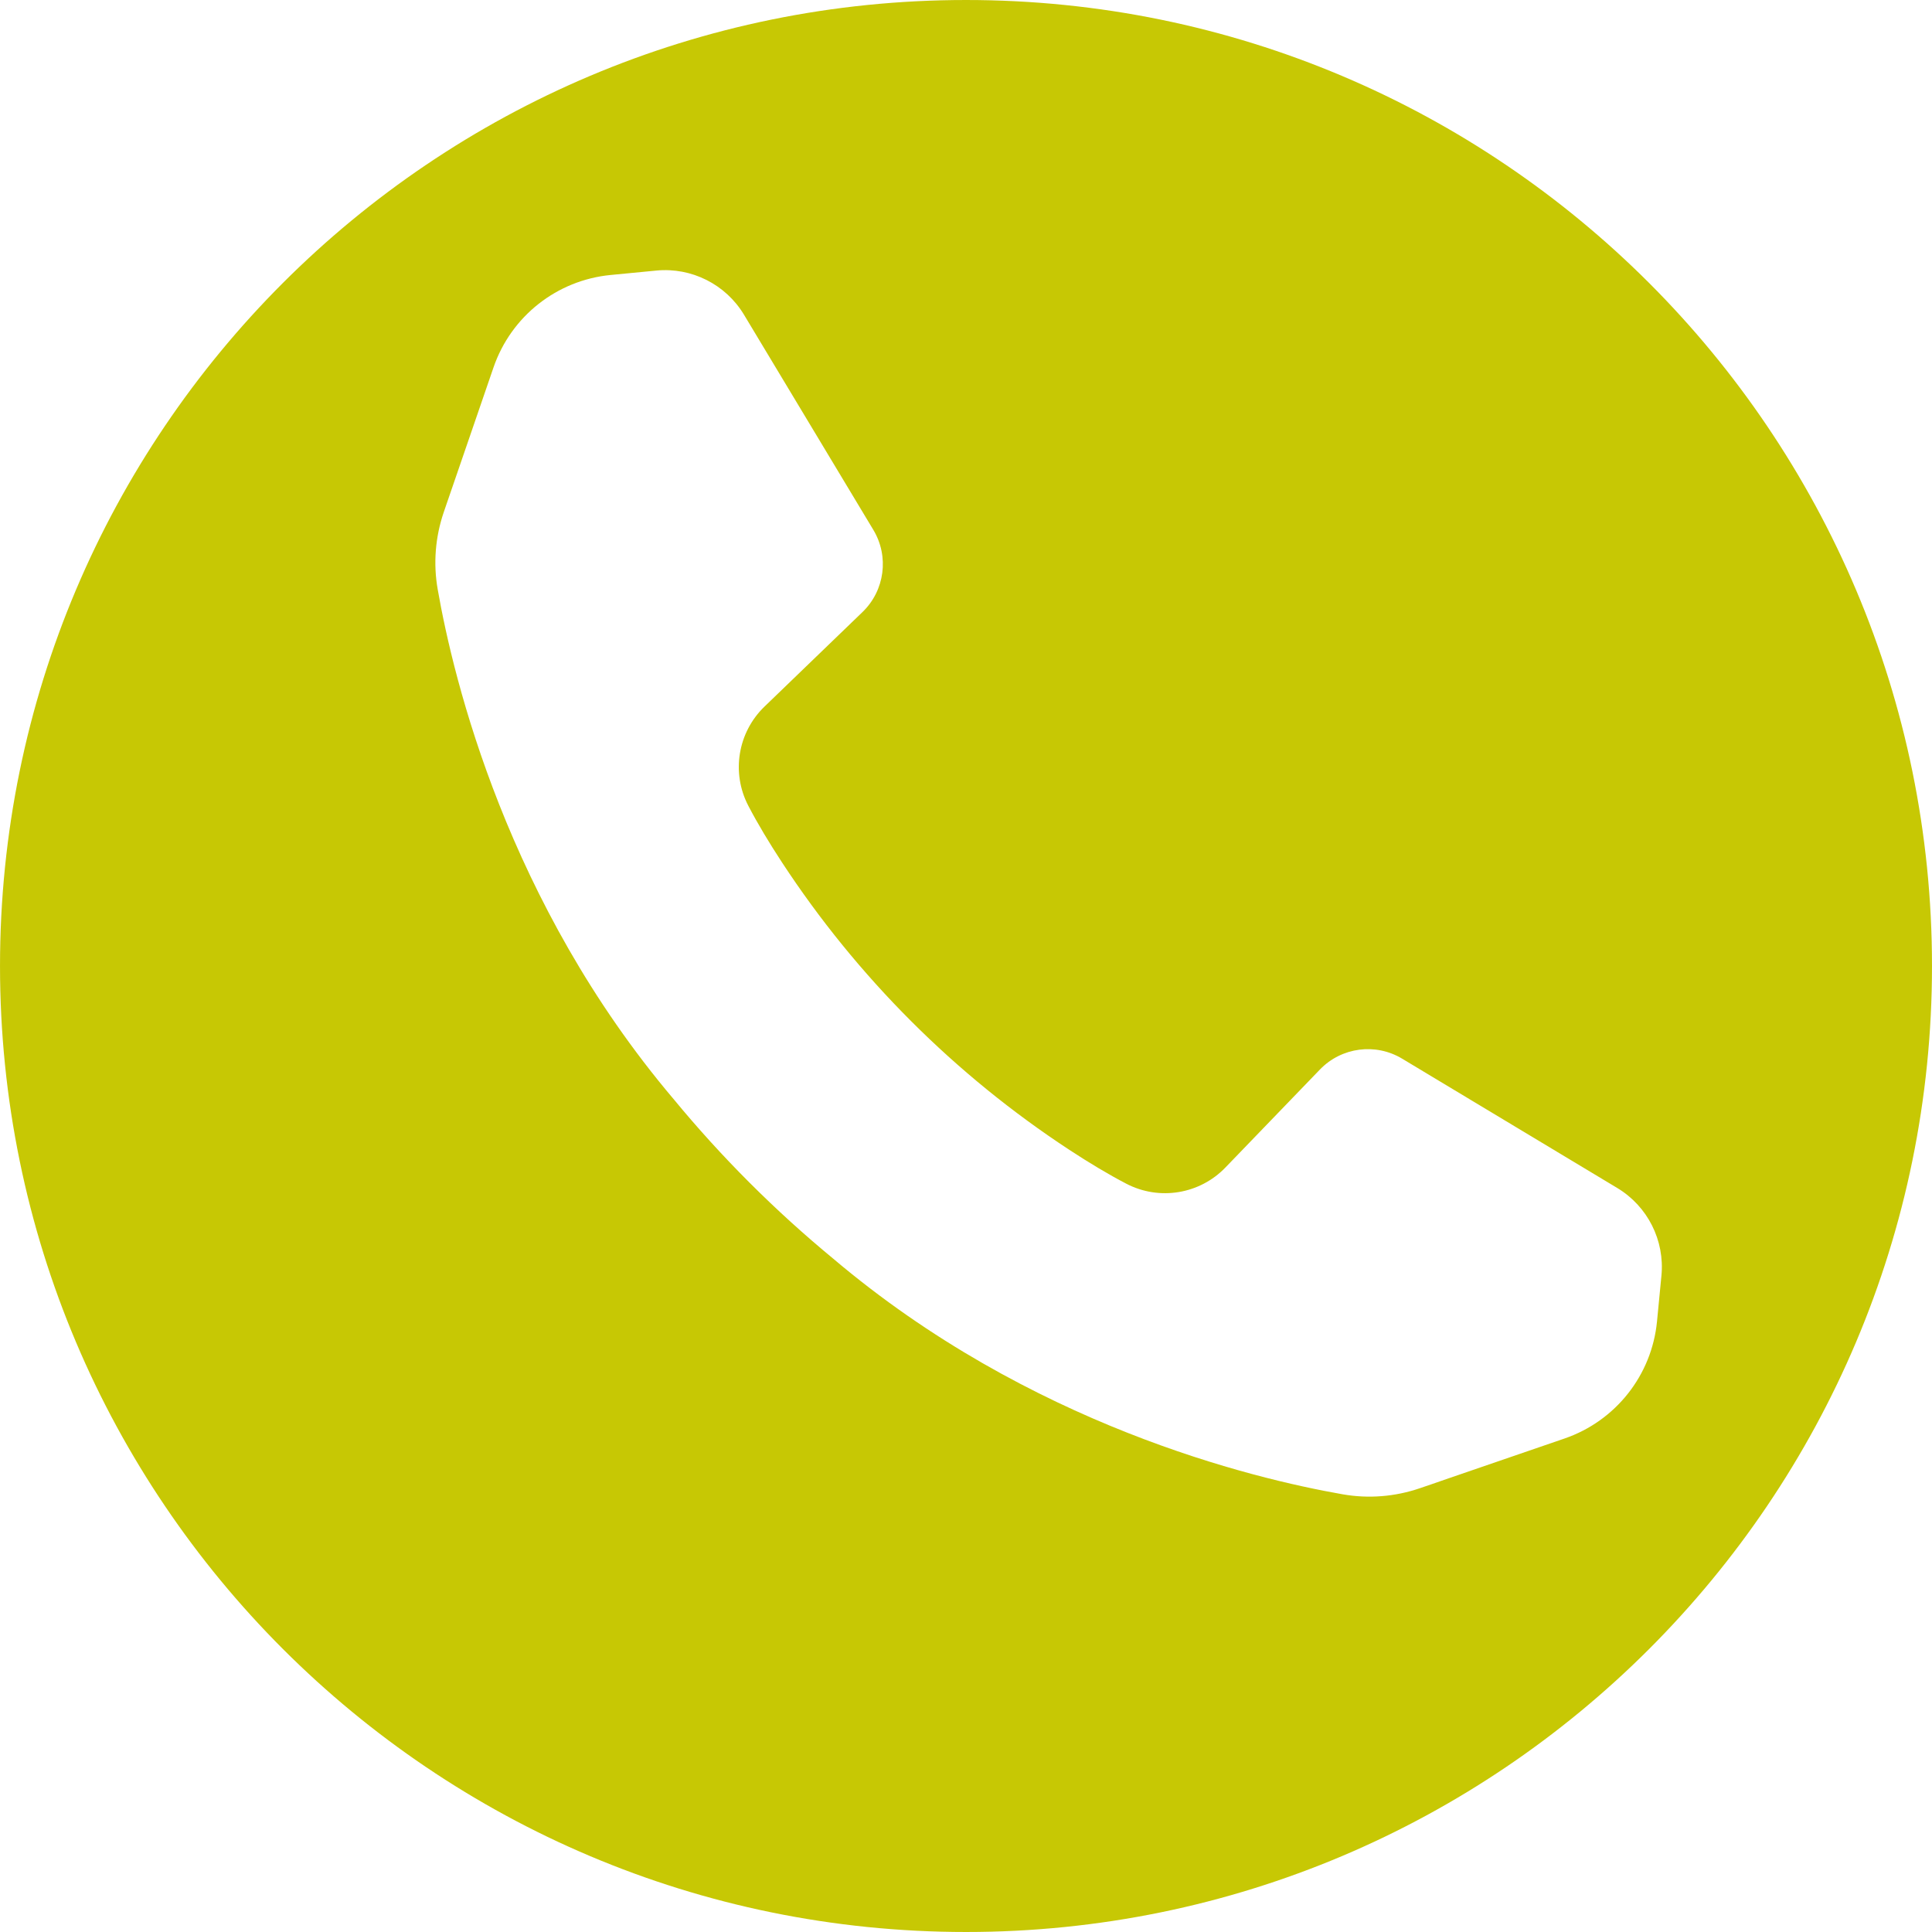 <?xml version="1.0" encoding="UTF-8" standalone="no"?><svg xmlns="http://www.w3.org/2000/svg" xmlns:xlink="http://www.w3.org/1999/xlink" fill="#000000" height="951.4" preserveAspectRatio="xMidYMid meet" version="1" viewBox="524.3 524.3 951.4 951.4" width="951.4" zoomAndPan="magnify"><g id="change1_1"><path d="M 1050.961 1090.578 C 1060.531 1096.852 1070.09 1102.602 1078.941 1107.211 C 1095.199 1115.68 1115.059 1112.398 1127.75 1099.23 L 1174.309 1050.961 C 1184.91 1039.98 1201.699 1037.762 1214.781 1045.641 L 1320.711 1109.32 C 1335.672 1118.32 1344.141 1135.129 1342.461 1152.5 L 1340.281 1175.039 C 1337.711 1201.5 1319.949 1224.012 1294.781 1232.672 L 1236.469 1252.699 L 1228.941 1255.309 L 1223.512 1257.16 C 1211.27 1261.352 1198.219 1262.391 1185.488 1260.16 C 1140.738 1252.328 1031.059 1225.809 934.539 1144.059 C 920.453 1132.441 906.684 1119.969 893.355 1106.641 C 880.031 1093.32 867.559 1079.551 855.941 1065.461 C 774.195 968.941 747.652 859.238 739.84 814.512 C 737.605 801.781 738.652 788.719 742.836 776.488 L 744.672 771.129 L 747.27 763.59 L 767.332 705.219 C 775.984 680.051 798.504 662.289 824.965 659.719 L 847.496 657.539 C 864.863 655.859 881.68 664.328 890.68 679.289 L 954.363 785.219 C 962.238 798.301 960.02 815.09 949.039 825.691 L 900.773 872.25 C 887.605 884.941 884.324 904.801 892.785 921.059 C 897.398 929.91 903.133 939.449 909.426 949.039 C 946.359 1005.398 994.582 1053.621 1050.961 1090.578 Z M 1000 524.301 C 737.273 524.301 524.305 737.27 524.305 1000 C 524.316 1262.711 737.289 1475.68 1000 1475.699 C 1262.73 1475.699 1475.699 1262.73 1475.699 1000 C 1475.699 737.27 1262.73 524.301 1000 524.301" fill="#c7c804"/></g></svg>